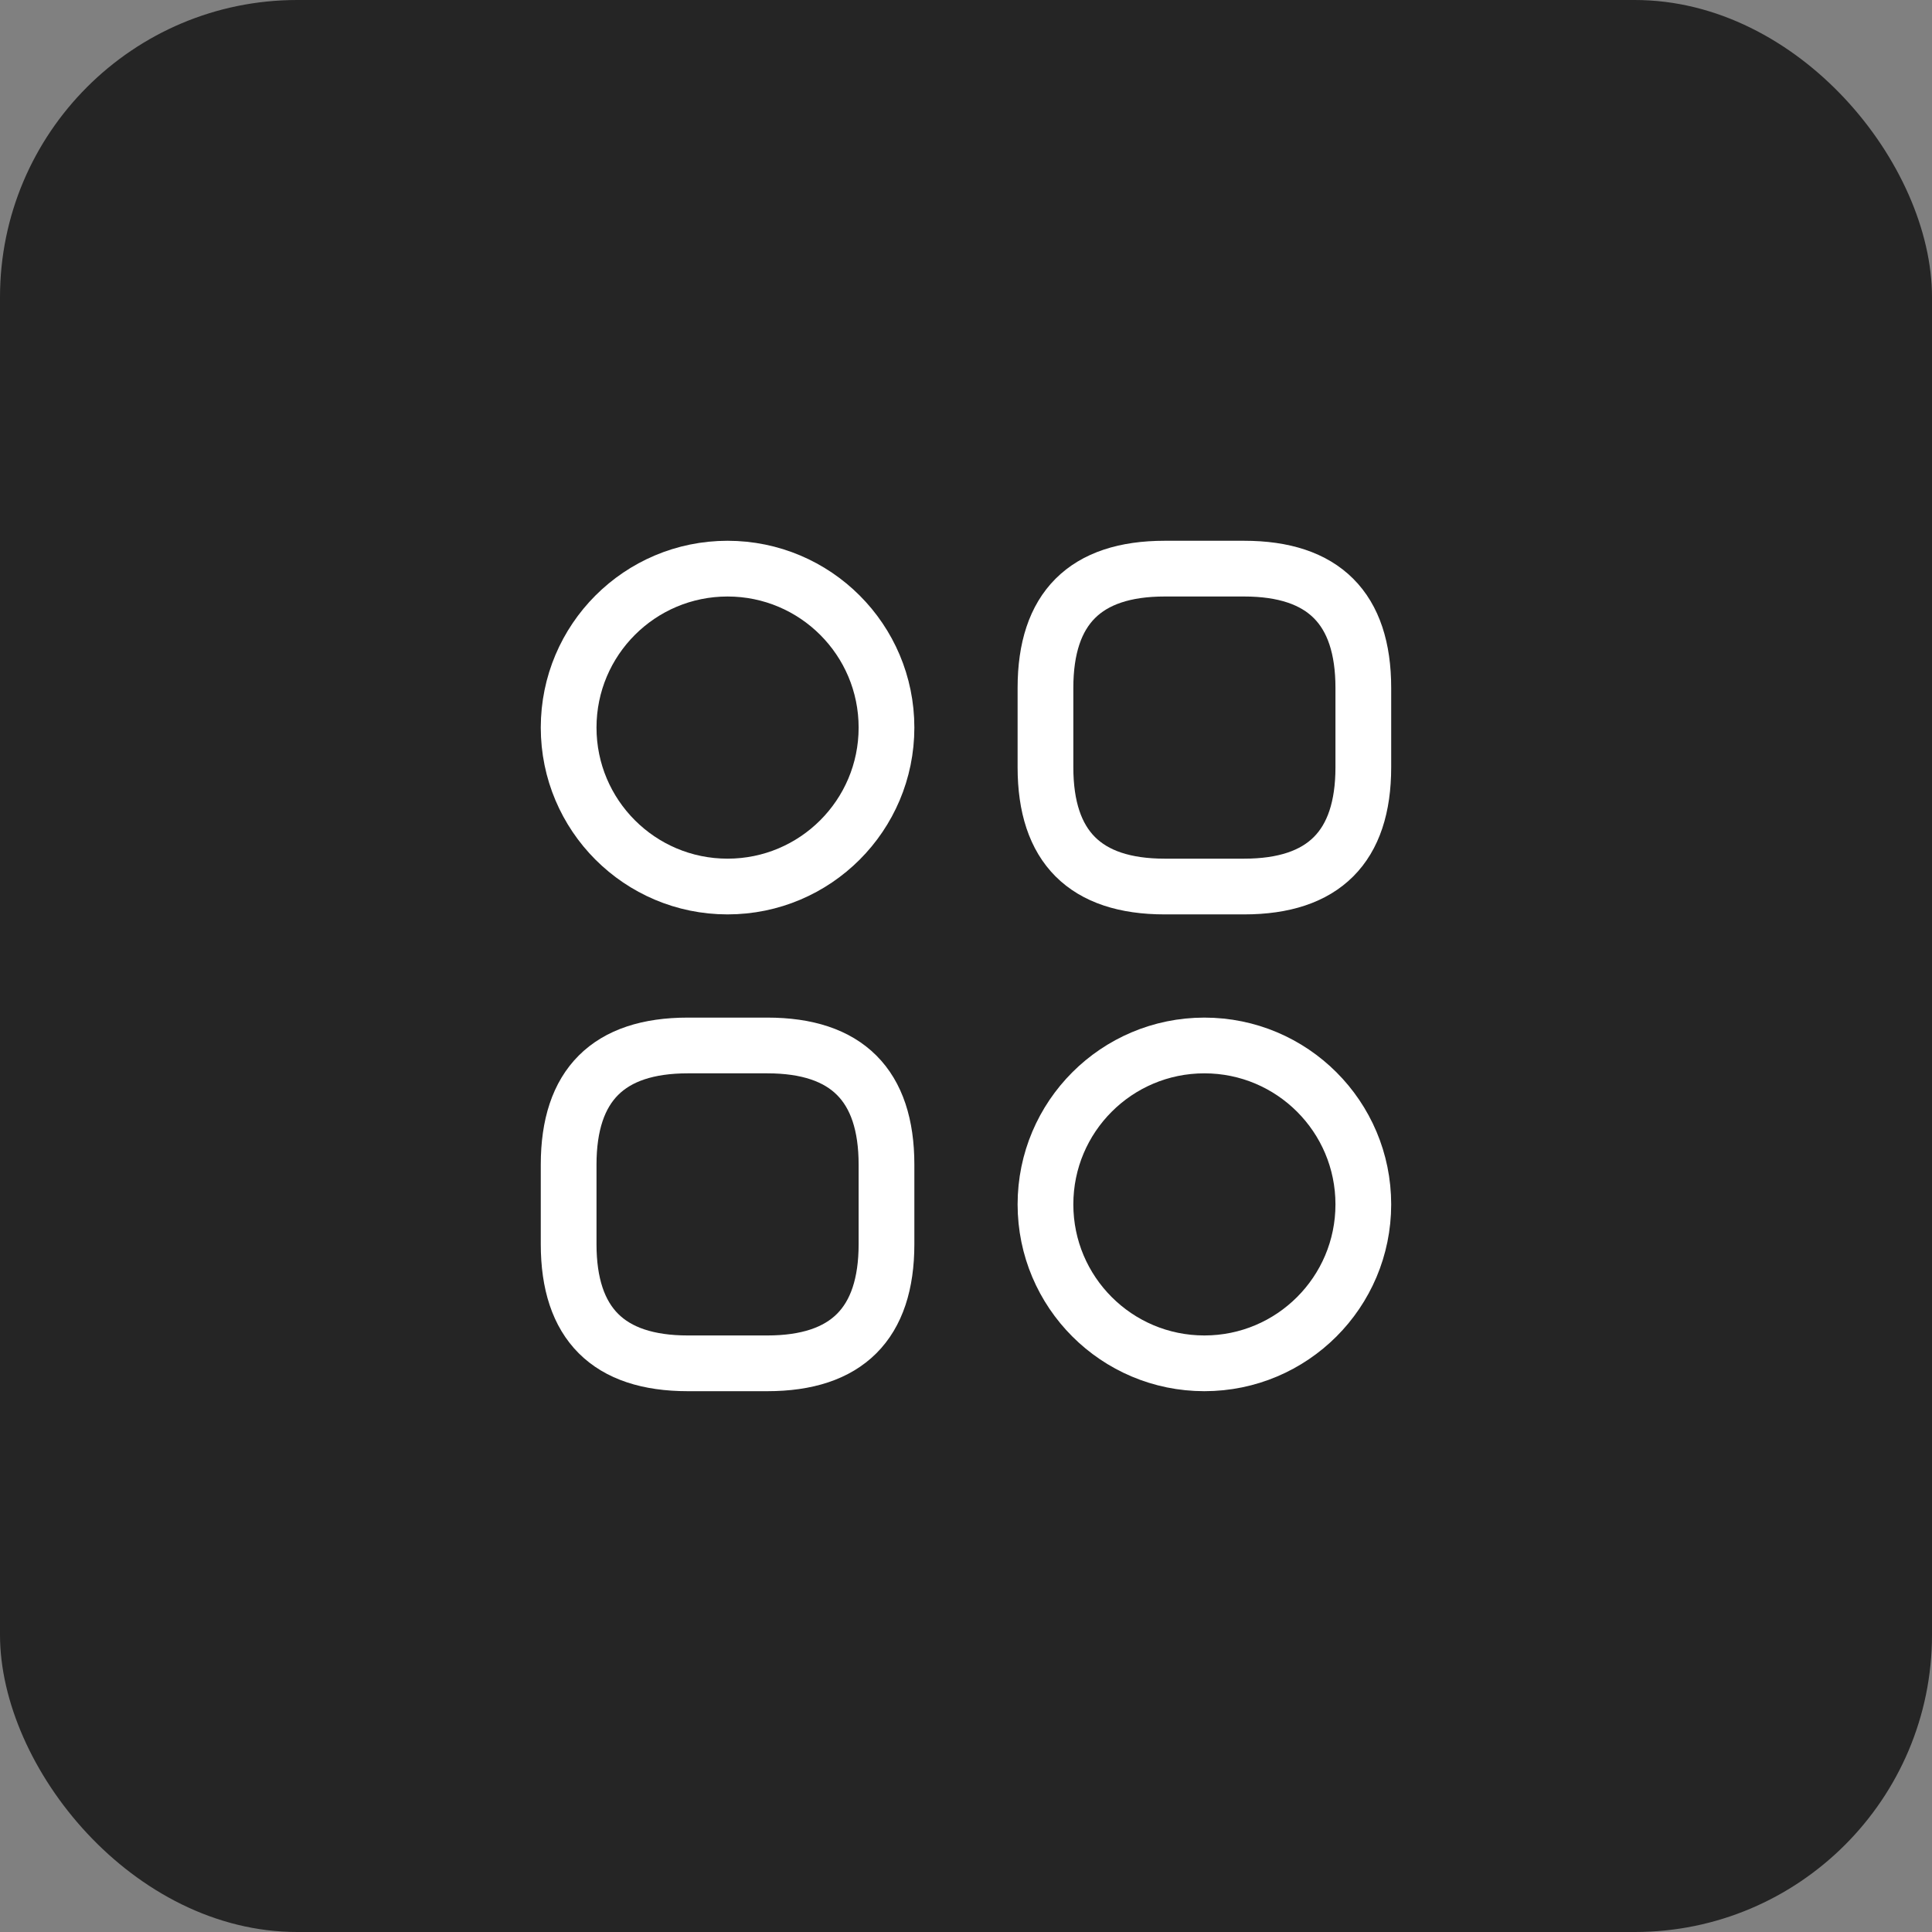 <?xml version="1.0" encoding="UTF-8"?> <svg xmlns="http://www.w3.org/2000/svg" width="52" height="52" viewBox="0 0 52 52" fill="none"><rect x="0" y="0" width="52" height="52" fill="#808080" stroke="none"/><rect width="52" height="52" rx="8" fill="#252525"></rect><path d="M31.347 23.861H33.486C35.625 23.861 36.694 22.791 36.694 20.652V18.514C36.694 16.375 35.625 15.305 33.486 15.305H31.347C29.208 15.305 28.139 16.375 28.139 18.514V20.652C28.139 22.791 29.208 23.861 31.347 23.861Z" stroke="white" stroke-width="1.5" stroke-miterlimit="10" stroke-linecap="round" stroke-linejoin="round"></path><path d="M18.513 36.694H20.652C22.791 36.694 23.86 35.625 23.86 33.486V31.347C23.86 29.208 22.791 28.139 20.652 28.139H18.513C16.374 28.139 15.305 29.208 15.305 31.347V33.486C15.305 35.625 16.374 36.694 18.513 36.694Z" stroke="white" stroke-width="1.5" stroke-miterlimit="10" stroke-linecap="round" stroke-linejoin="round"></path><path d="M19.582 23.861C21.945 23.861 23.86 21.945 23.86 19.583C23.86 17.22 21.945 15.305 19.582 15.305C17.22 15.305 15.305 17.22 15.305 19.583C15.305 21.945 17.22 23.861 19.582 23.861Z" stroke="white" stroke-width="1.5" stroke-miterlimit="10" stroke-linecap="round" stroke-linejoin="round"></path><path d="M32.416 36.694C34.779 36.694 36.694 34.779 36.694 32.416C36.694 30.054 34.779 28.139 32.416 28.139C30.054 28.139 28.139 30.054 28.139 32.416C28.139 34.779 30.054 36.694 32.416 36.694Z" stroke="white" stroke-width="1.5" stroke-miterlimit="10" stroke-linecap="round" stroke-linejoin="round"></path></svg> 